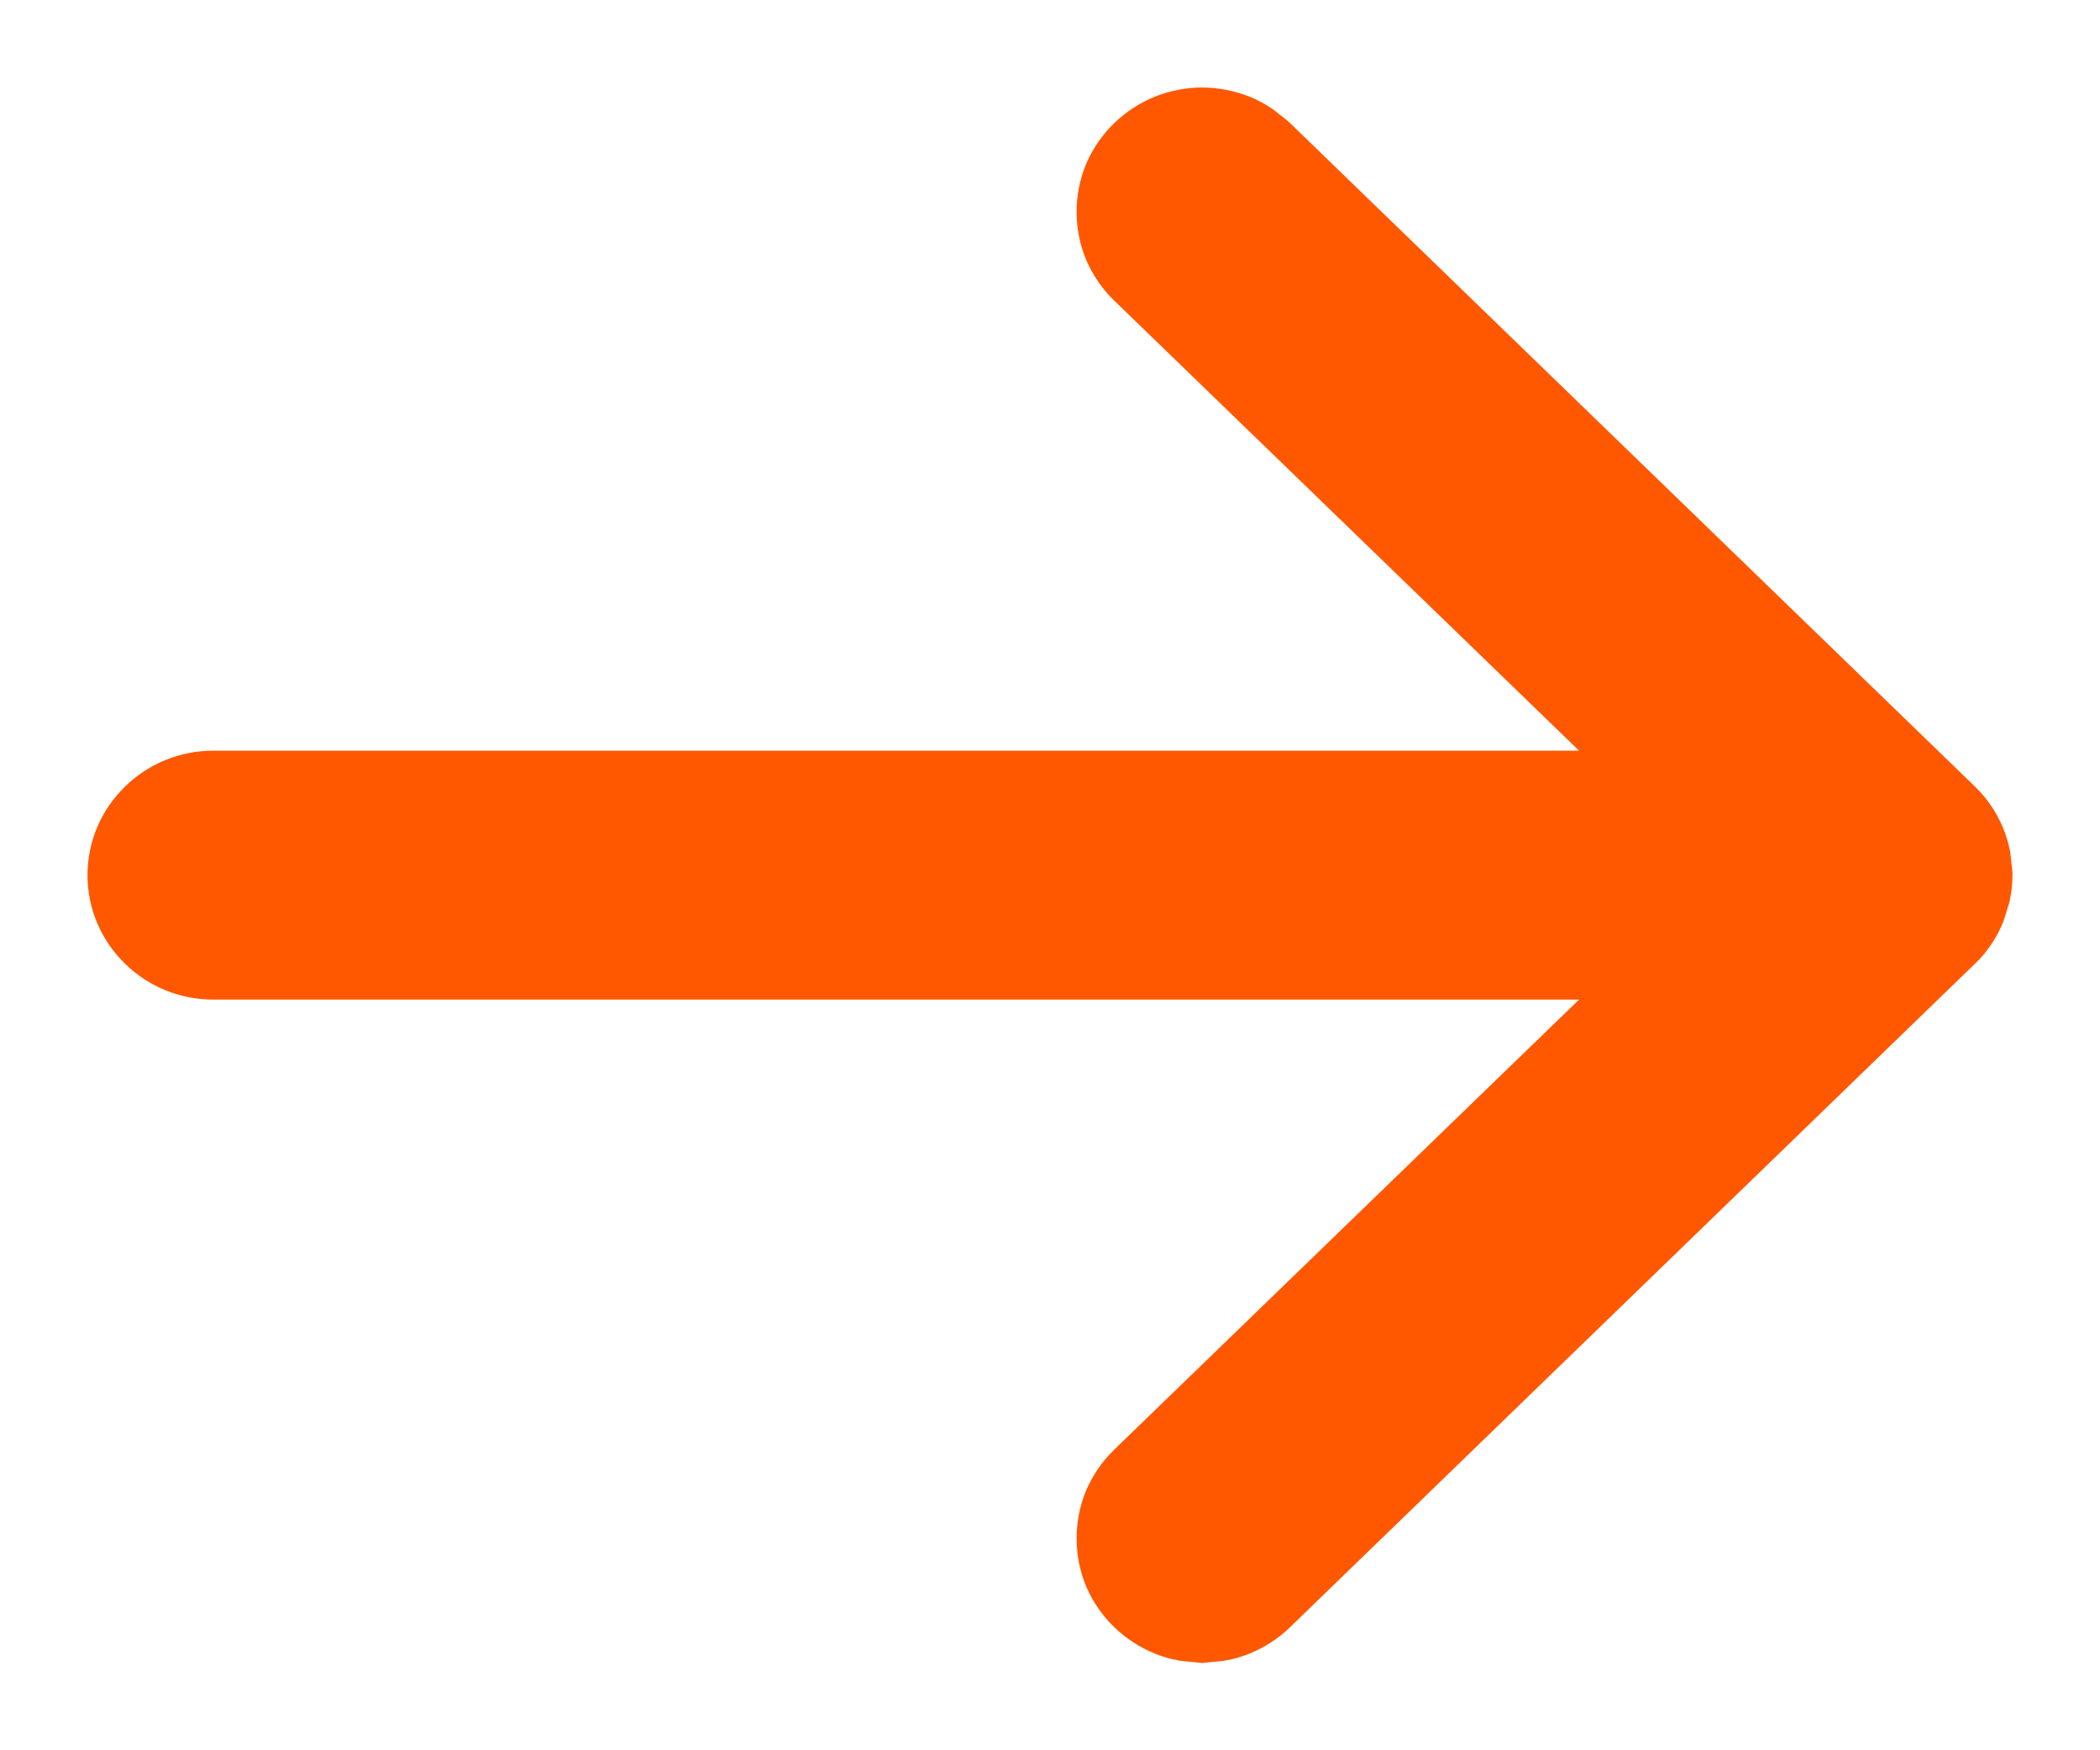 <svg width="12" height="10" viewBox="0 0 12 10" fill="none" xmlns="http://www.w3.org/2000/svg">
<path d="M11.24 4.908C11.234 4.878 11.225 4.849 11.213 4.821C11.189 4.765 11.154 4.714 11.11 4.672L7.197 0.882L7.126 0.826C7.101 0.81 7.074 0.795 7.046 0.784C6.99 0.762 6.929 0.75 6.869 0.75C6.809 0.75 6.749 0.762 6.693 0.784C6.637 0.807 6.586 0.84 6.542 0.882C6.498 0.924 6.463 0.975 6.438 1.031C6.414 1.088 6.402 1.149 6.402 1.211C6.402 1.272 6.414 1.333 6.438 1.39C6.463 1.446 6.498 1.497 6.542 1.539L9.641 4.539L1.218 4.539C1.096 4.539 0.978 4.586 0.89 4.672C0.801 4.758 0.75 4.875 0.75 5C0.75 5.125 0.801 5.242 0.89 5.328C0.978 5.414 1.096 5.461 1.218 5.461H9.641L6.542 8.461C6.498 8.503 6.463 8.554 6.438 8.61C6.414 8.667 6.402 8.728 6.402 8.789C6.402 8.851 6.414 8.912 6.438 8.969C6.463 9.025 6.498 9.076 6.542 9.118C6.586 9.16 6.637 9.193 6.693 9.216C6.721 9.227 6.75 9.236 6.779 9.241L6.869 9.25L6.959 9.241C6.989 9.236 7.018 9.227 7.046 9.216C7.102 9.193 7.154 9.16 7.197 9.118L11.109 5.329H11.11C11.154 5.287 11.189 5.235 11.213 5.179L11.24 5.092C11.246 5.062 11.25 5.031 11.25 5L11.24 4.908Z" fill="#FF5800" stroke="#FF5800" stroke-width="0.5"/>
</svg>
